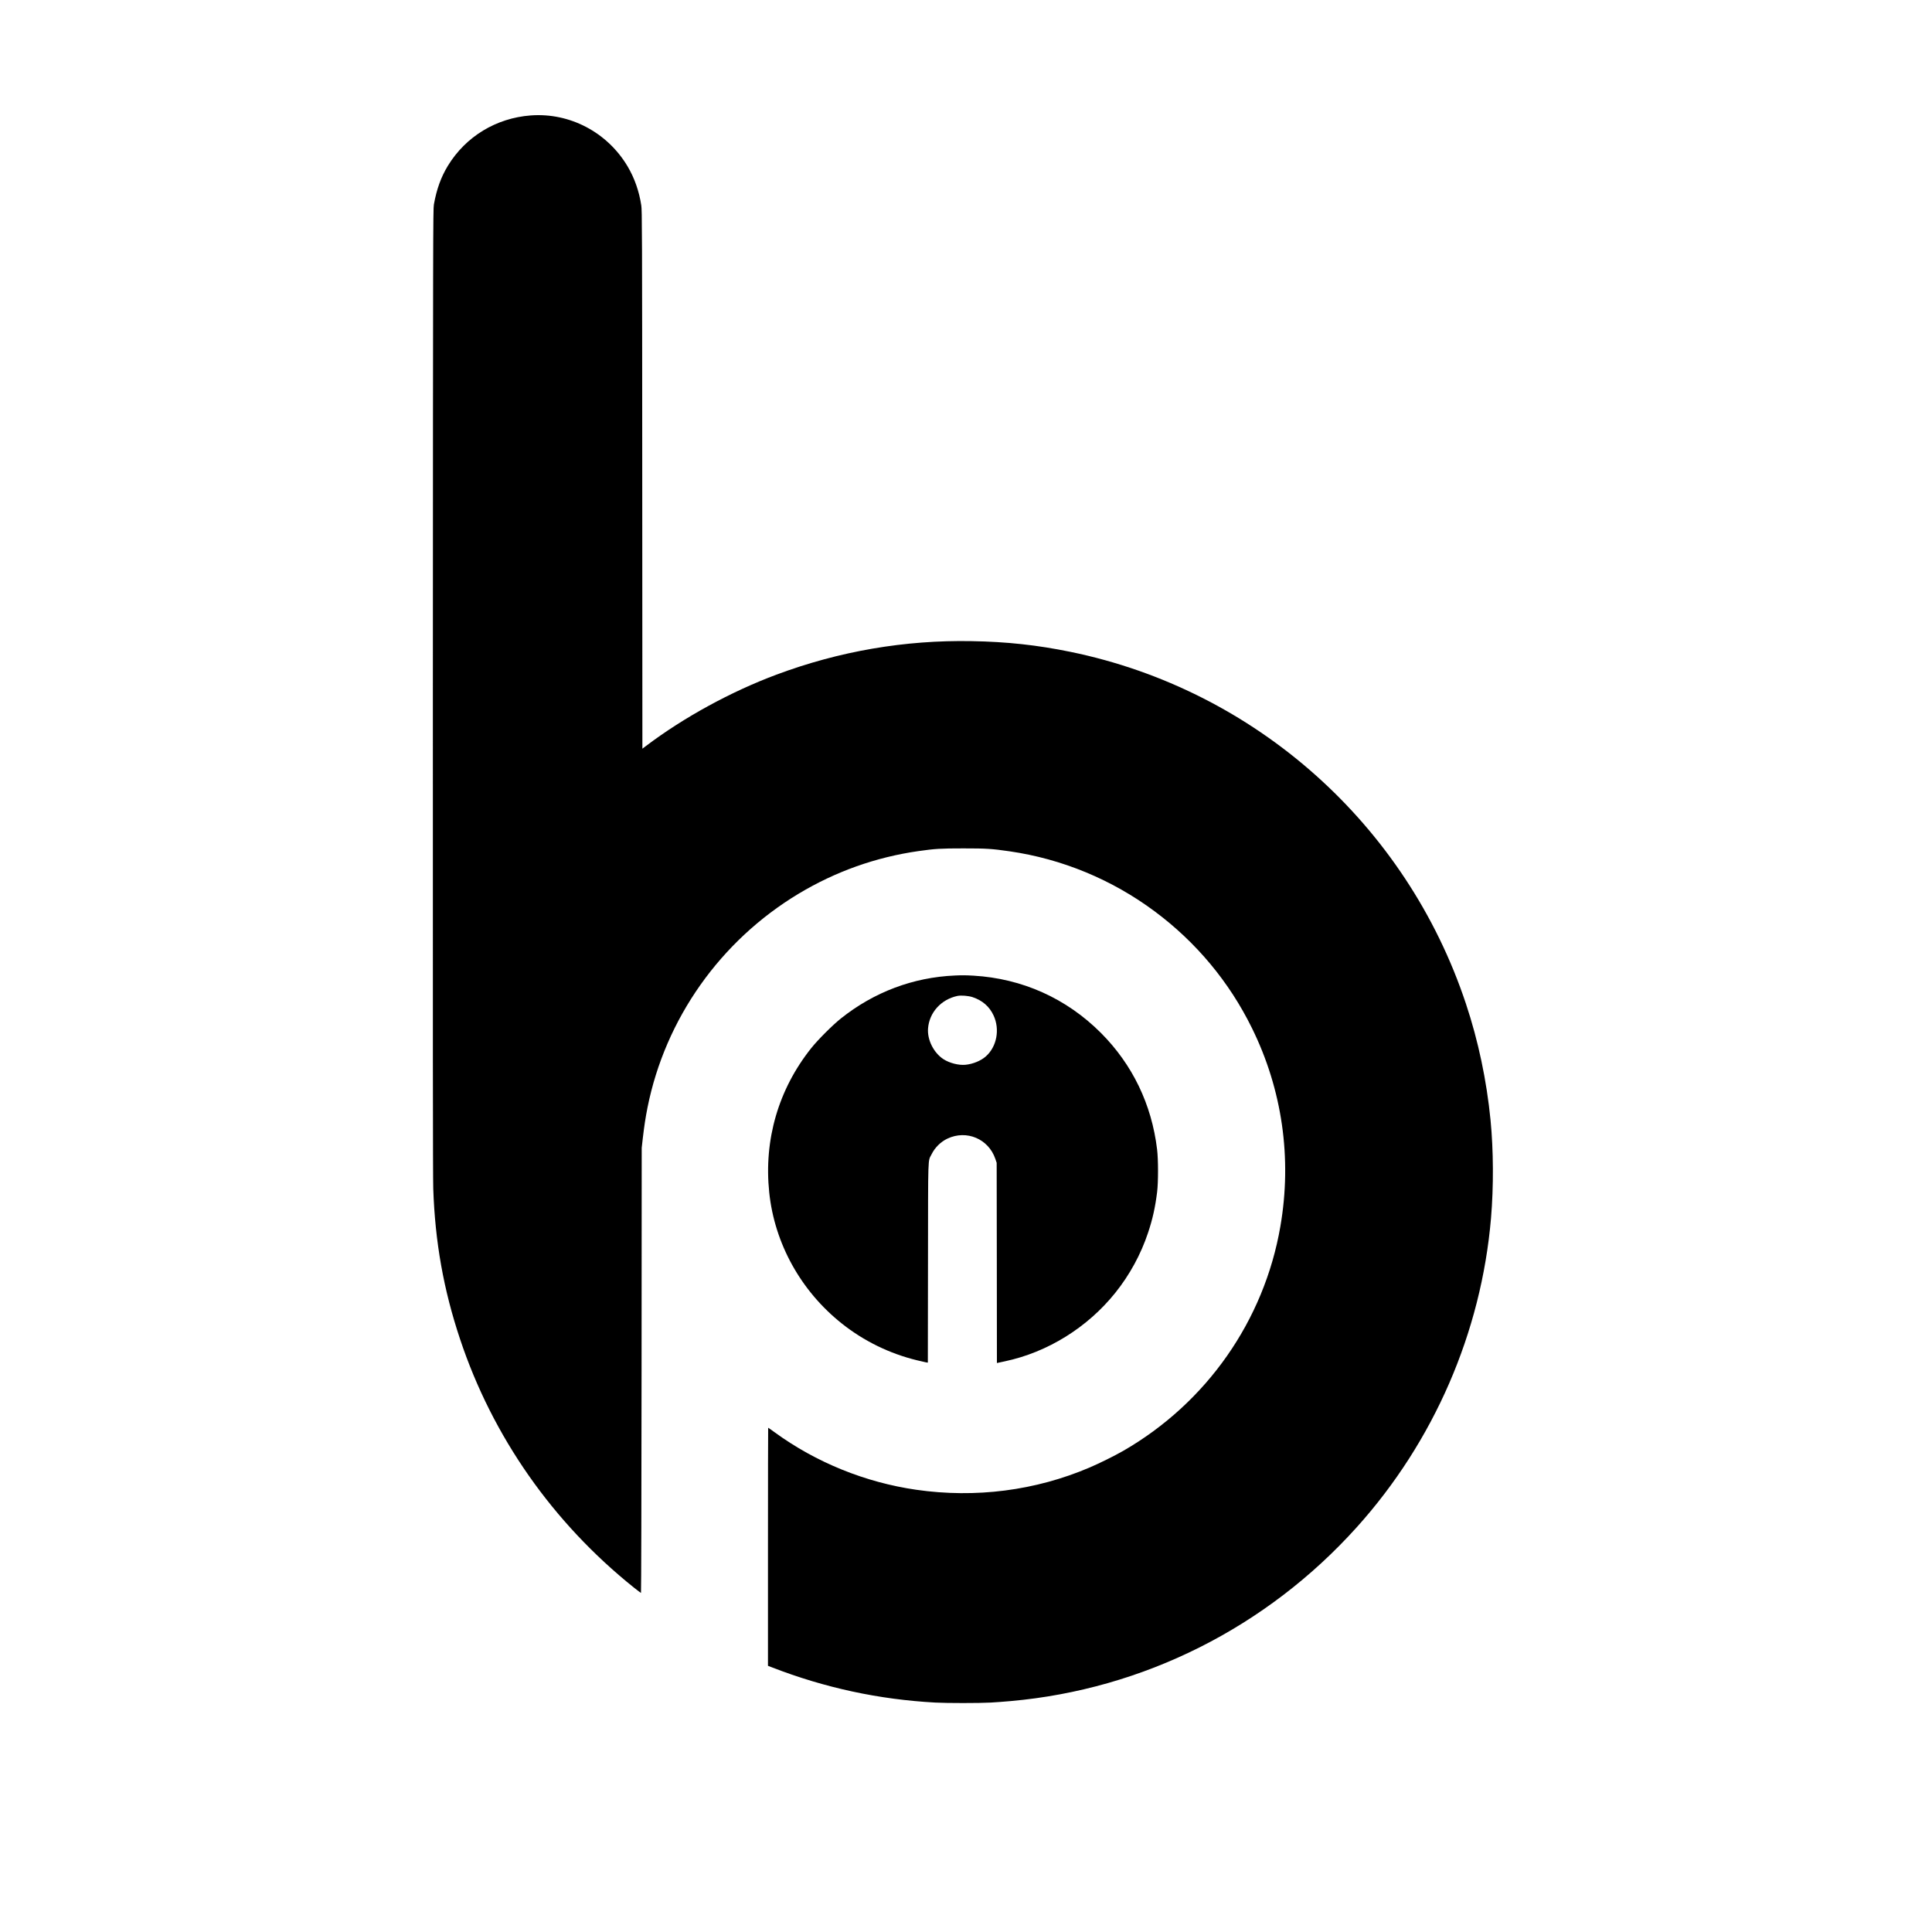 <?xml version="1.0" standalone="no"?>
<!DOCTYPE svg PUBLIC "-//W3C//DTD SVG 20010904//EN"
 "http://www.w3.org/TR/2001/REC-SVG-20010904/DTD/svg10.dtd">
<svg version="1.0" xmlns="http://www.w3.org/2000/svg"
 width="4000pt" height="4000pt" viewBox="0 0 4000 4000"
 preserveAspectRatio="xMidYMid meet">
<g transform="translate(0,4000) scale(0.1,-0.1)"
fill="#000000" stroke="none">
<path d="M10987 37610 c-715 -54 -1345 -437 -1714 -1042 -143 -235 -234 -487
-290 -803 -17 -95 -18 -602 -21 -10080 -2 -6908 0 -10076 8 -10293 37 -1103
213 -2093 555 -3117 671 -2016 1919 -3799 3599 -5144 77 -61 143 -111 147
-111 5 0 10 2073 12 4608 l3 4607 22 195 c30 258 56 428 98 640 368 1839 1509
3453 3129 4427 764 459 1598 756 2480 882 344 49 458 56 930 56 479 0 588 -7
955 -60 1087 -157 2122 -585 3007 -1244 857 -637 1543 -1460 2013 -2416 628
-1275 832 -2696 589 -4105 -336 -1952 -1528 -3654 -3253 -4648 -182 -104 -488
-256 -696 -345 -1121 -479 -2361 -638 -3590 -461 -1055 152 -2076 566 -2933
1191 -70 51 -130 93 -133 93 -2 0 -4 -1109 -4 -2464 l0 -2465 83 -32 c1094
-424 2213 -665 3382 -729 243 -13 905 -13 1145 0 102 6 288 19 415 31 2749
244 5300 1526 7166 3600 1597 1775 2577 4033 2779 6401 55 653 51 1404 -10
2028 -81 822 -254 1642 -509 2407 -1234 3717 -4364 6502 -8188 7287 -687 141
-1320 210 -2048 222 -1382 25 -2739 -208 -4040 -694 -940 -351 -1915 -883
-2697 -1474 l-78 -59 -3 5568 c-2 5224 -4 5575 -20 5681 -45 295 -142 570
-285 810 -420 705 -1197 1113 -2005 1052z"/>
<path d="M19770 19803 c-864 -37 -1675 -343 -2360 -889 -173 -138 -476 -441
-614 -614 -680 -853 -984 -1898 -870 -2988 110 -1057 655 -2041 1504 -2715
454 -361 987 -622 1555 -760 77 -19 159 -38 182 -42 l43 -7 3 2064 c3 2309 -5
2090 76 2253 68 138 189 256 326 321 397 188 852 -5 993 -421 l27 -80 3 -2073
2 -2072 23 5 c12 3 75 16 140 30 885 187 1712 700 2289 1420 296 369 529 796
678 1245 94 282 147 521 187 840 25 204 25 675 -1 885 -112 930 -509 1754
-1162 2409 -715 716 -1630 1127 -2639 1186 -161 9 -235 10 -385 3z m367 -448
c203 -68 347 -193 433 -377 136 -291 67 -652 -162 -852 -102 -89 -265 -156
-418 -171 -140 -14 -332 35 -457 116 -202 132 -337 401 -319 635 25 331 270
602 607 674 76 16 229 4 316 -25z"/>
</g>
</svg>
